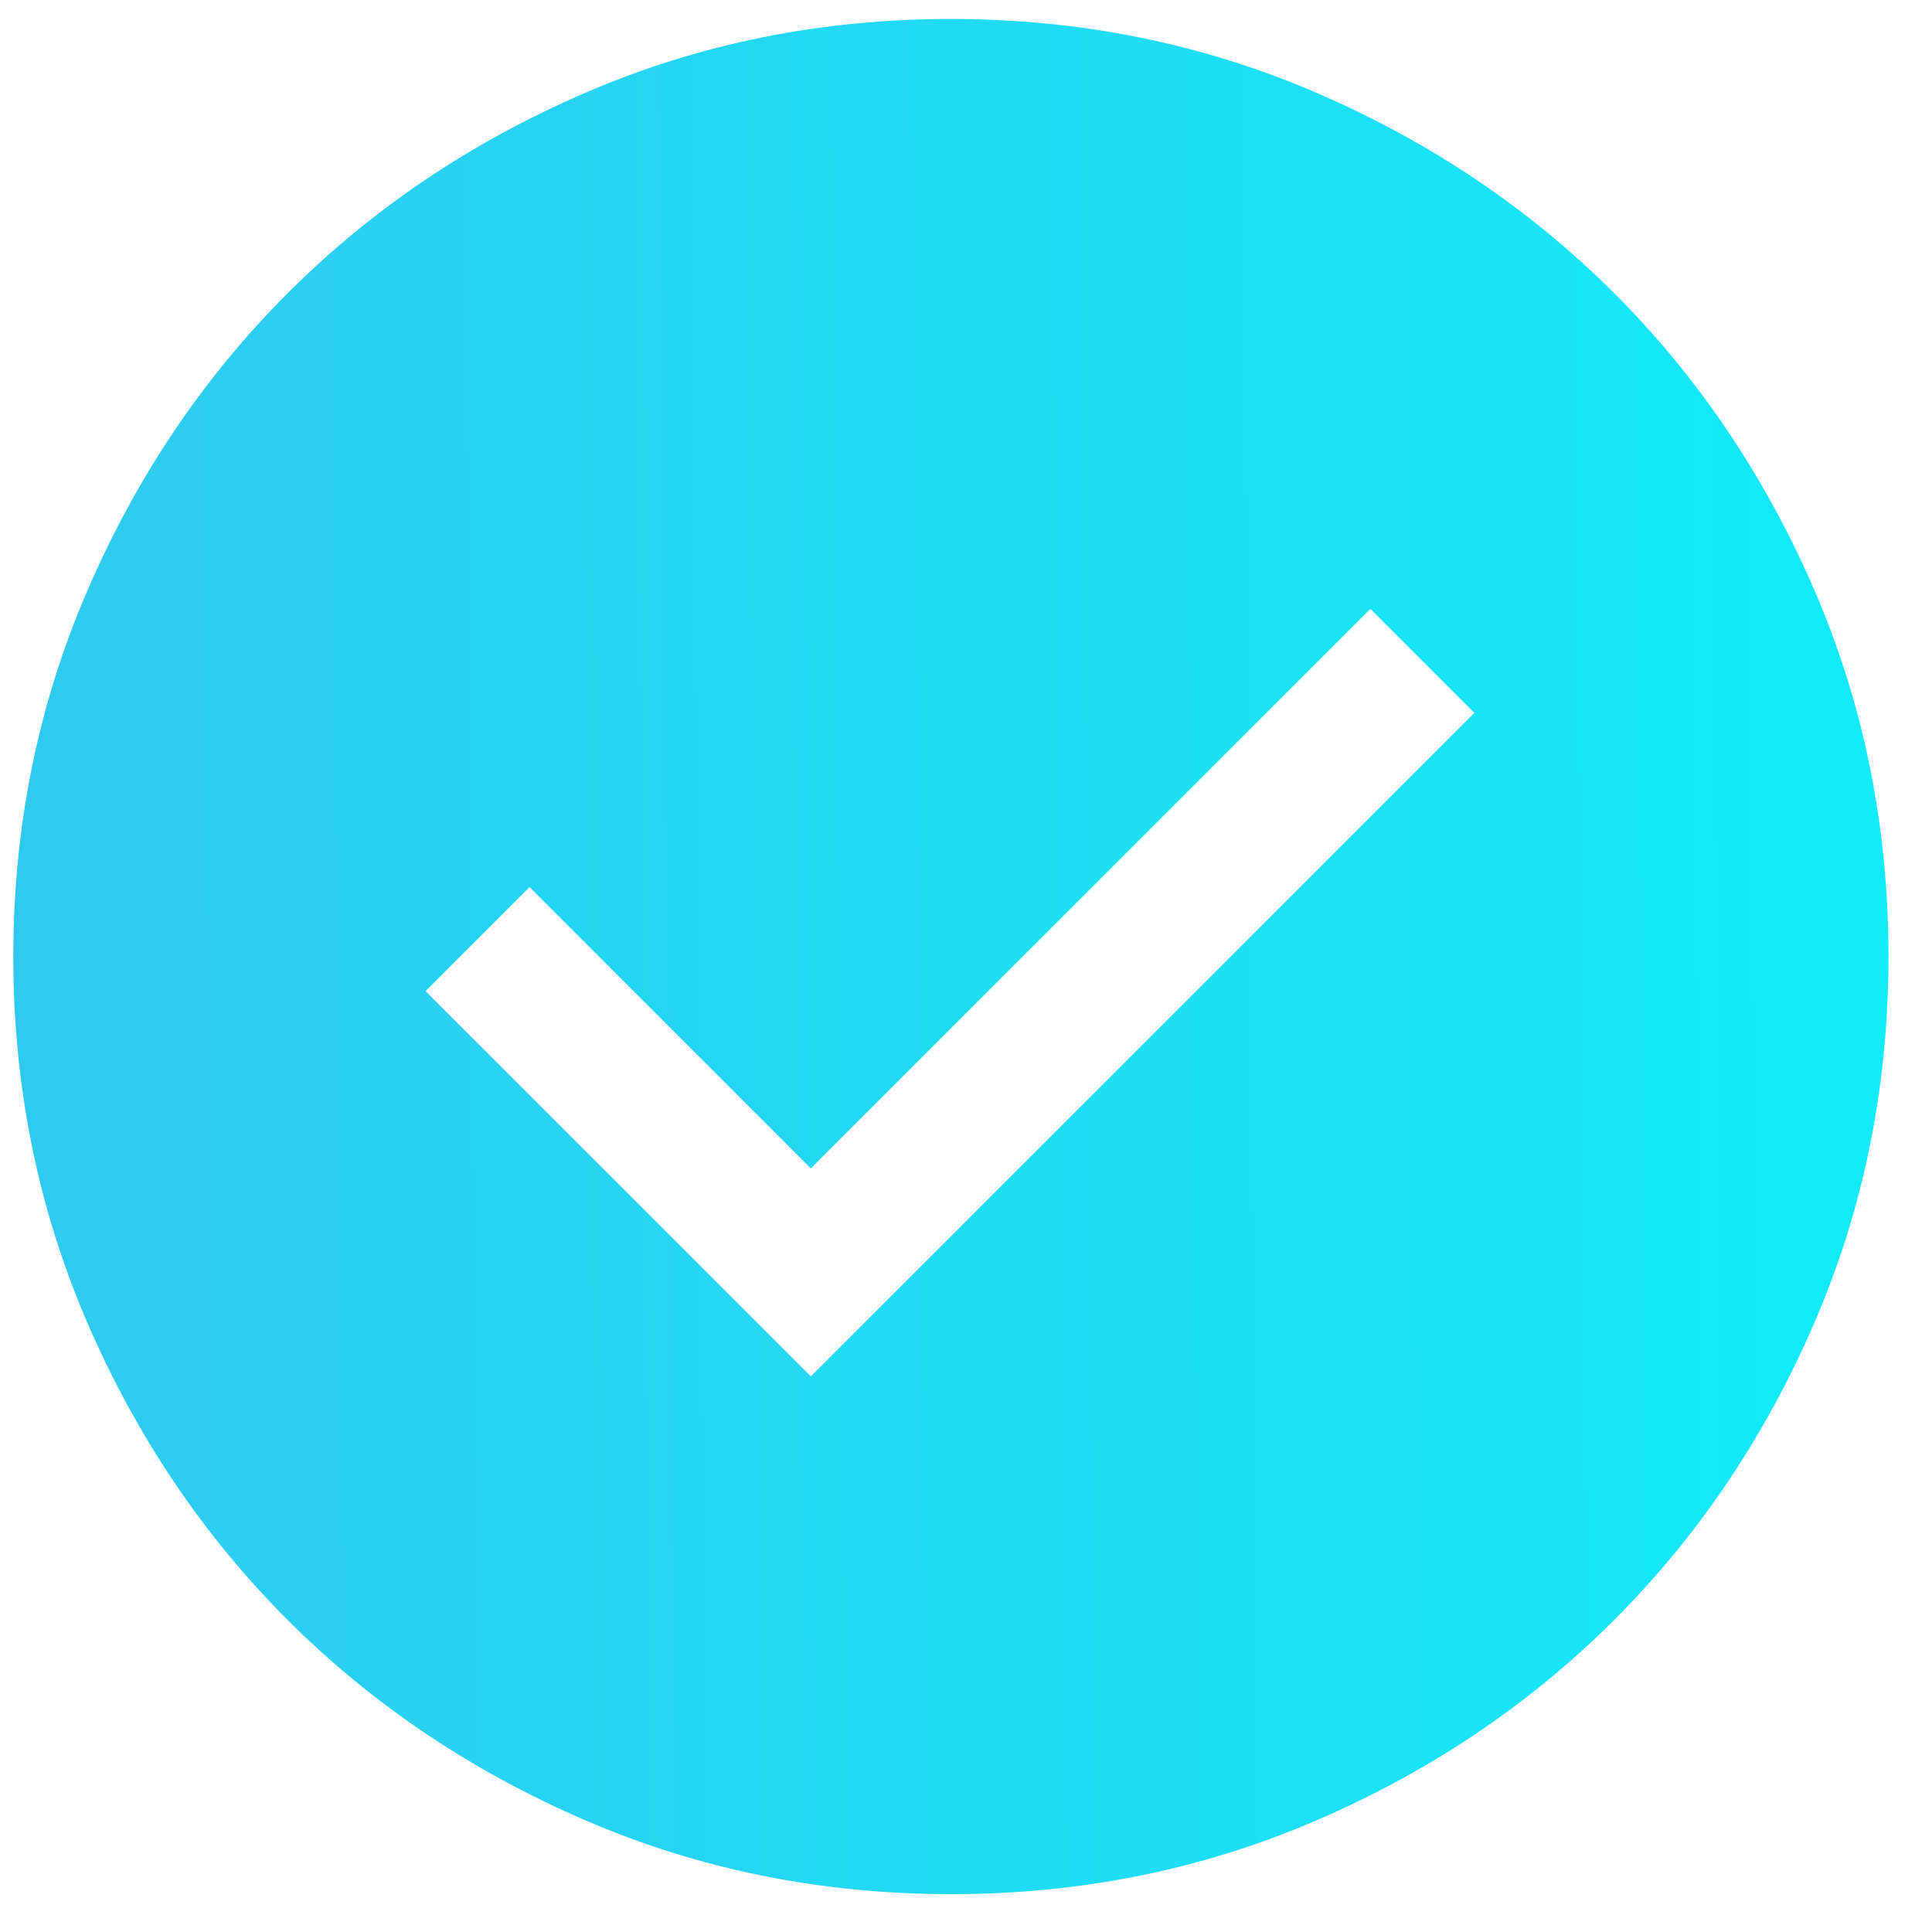 <svg width="34" height="34" viewBox="0 0 34 34" fill="none" xmlns="http://www.w3.org/2000/svg">
<path d="M14.269 24.222L25.946 12.545L24.116 10.715L14.269 20.562L9.319 15.611L7.489 17.442L14.269 24.222ZM16.737 33.334C14.455 33.334 12.31 32.901 10.302 32.035C8.294 31.169 6.547 29.993 5.062 28.509C3.577 27.024 2.401 25.278 1.534 23.271C0.668 21.264 0.234 19.119 0.234 16.837C0.234 14.555 0.667 12.41 1.534 10.402C2.4 8.394 3.575 6.647 5.06 5.162C6.545 3.676 8.29 2.5 10.298 1.634C12.305 0.767 14.449 0.334 16.732 0.334C19.014 0.334 21.159 0.767 23.167 1.633C25.175 2.499 26.921 3.675 28.407 5.159C29.892 6.644 31.068 8.39 31.935 10.397C32.801 12.404 33.234 14.549 33.234 16.831C33.234 19.113 32.801 21.258 31.935 23.266C31.069 25.274 29.894 27.021 28.409 28.506C26.924 29.992 25.178 31.168 23.171 32.034C21.164 32.901 19.019 33.334 16.737 33.334Z" fill="url(#paint0_linear_5733_4135)"/>
<defs>
<linearGradient id="paint0_linear_5733_4135" x1="-16.489" y1="25.042" x2="71.821" y2="24.278" gradientUnits="userSpaceOnUse">
<stop stop-color="#3DB8EA"/>
<stop offset="0.785" stop-color="#01FFFF"/>
</linearGradient>
</defs>
</svg>

